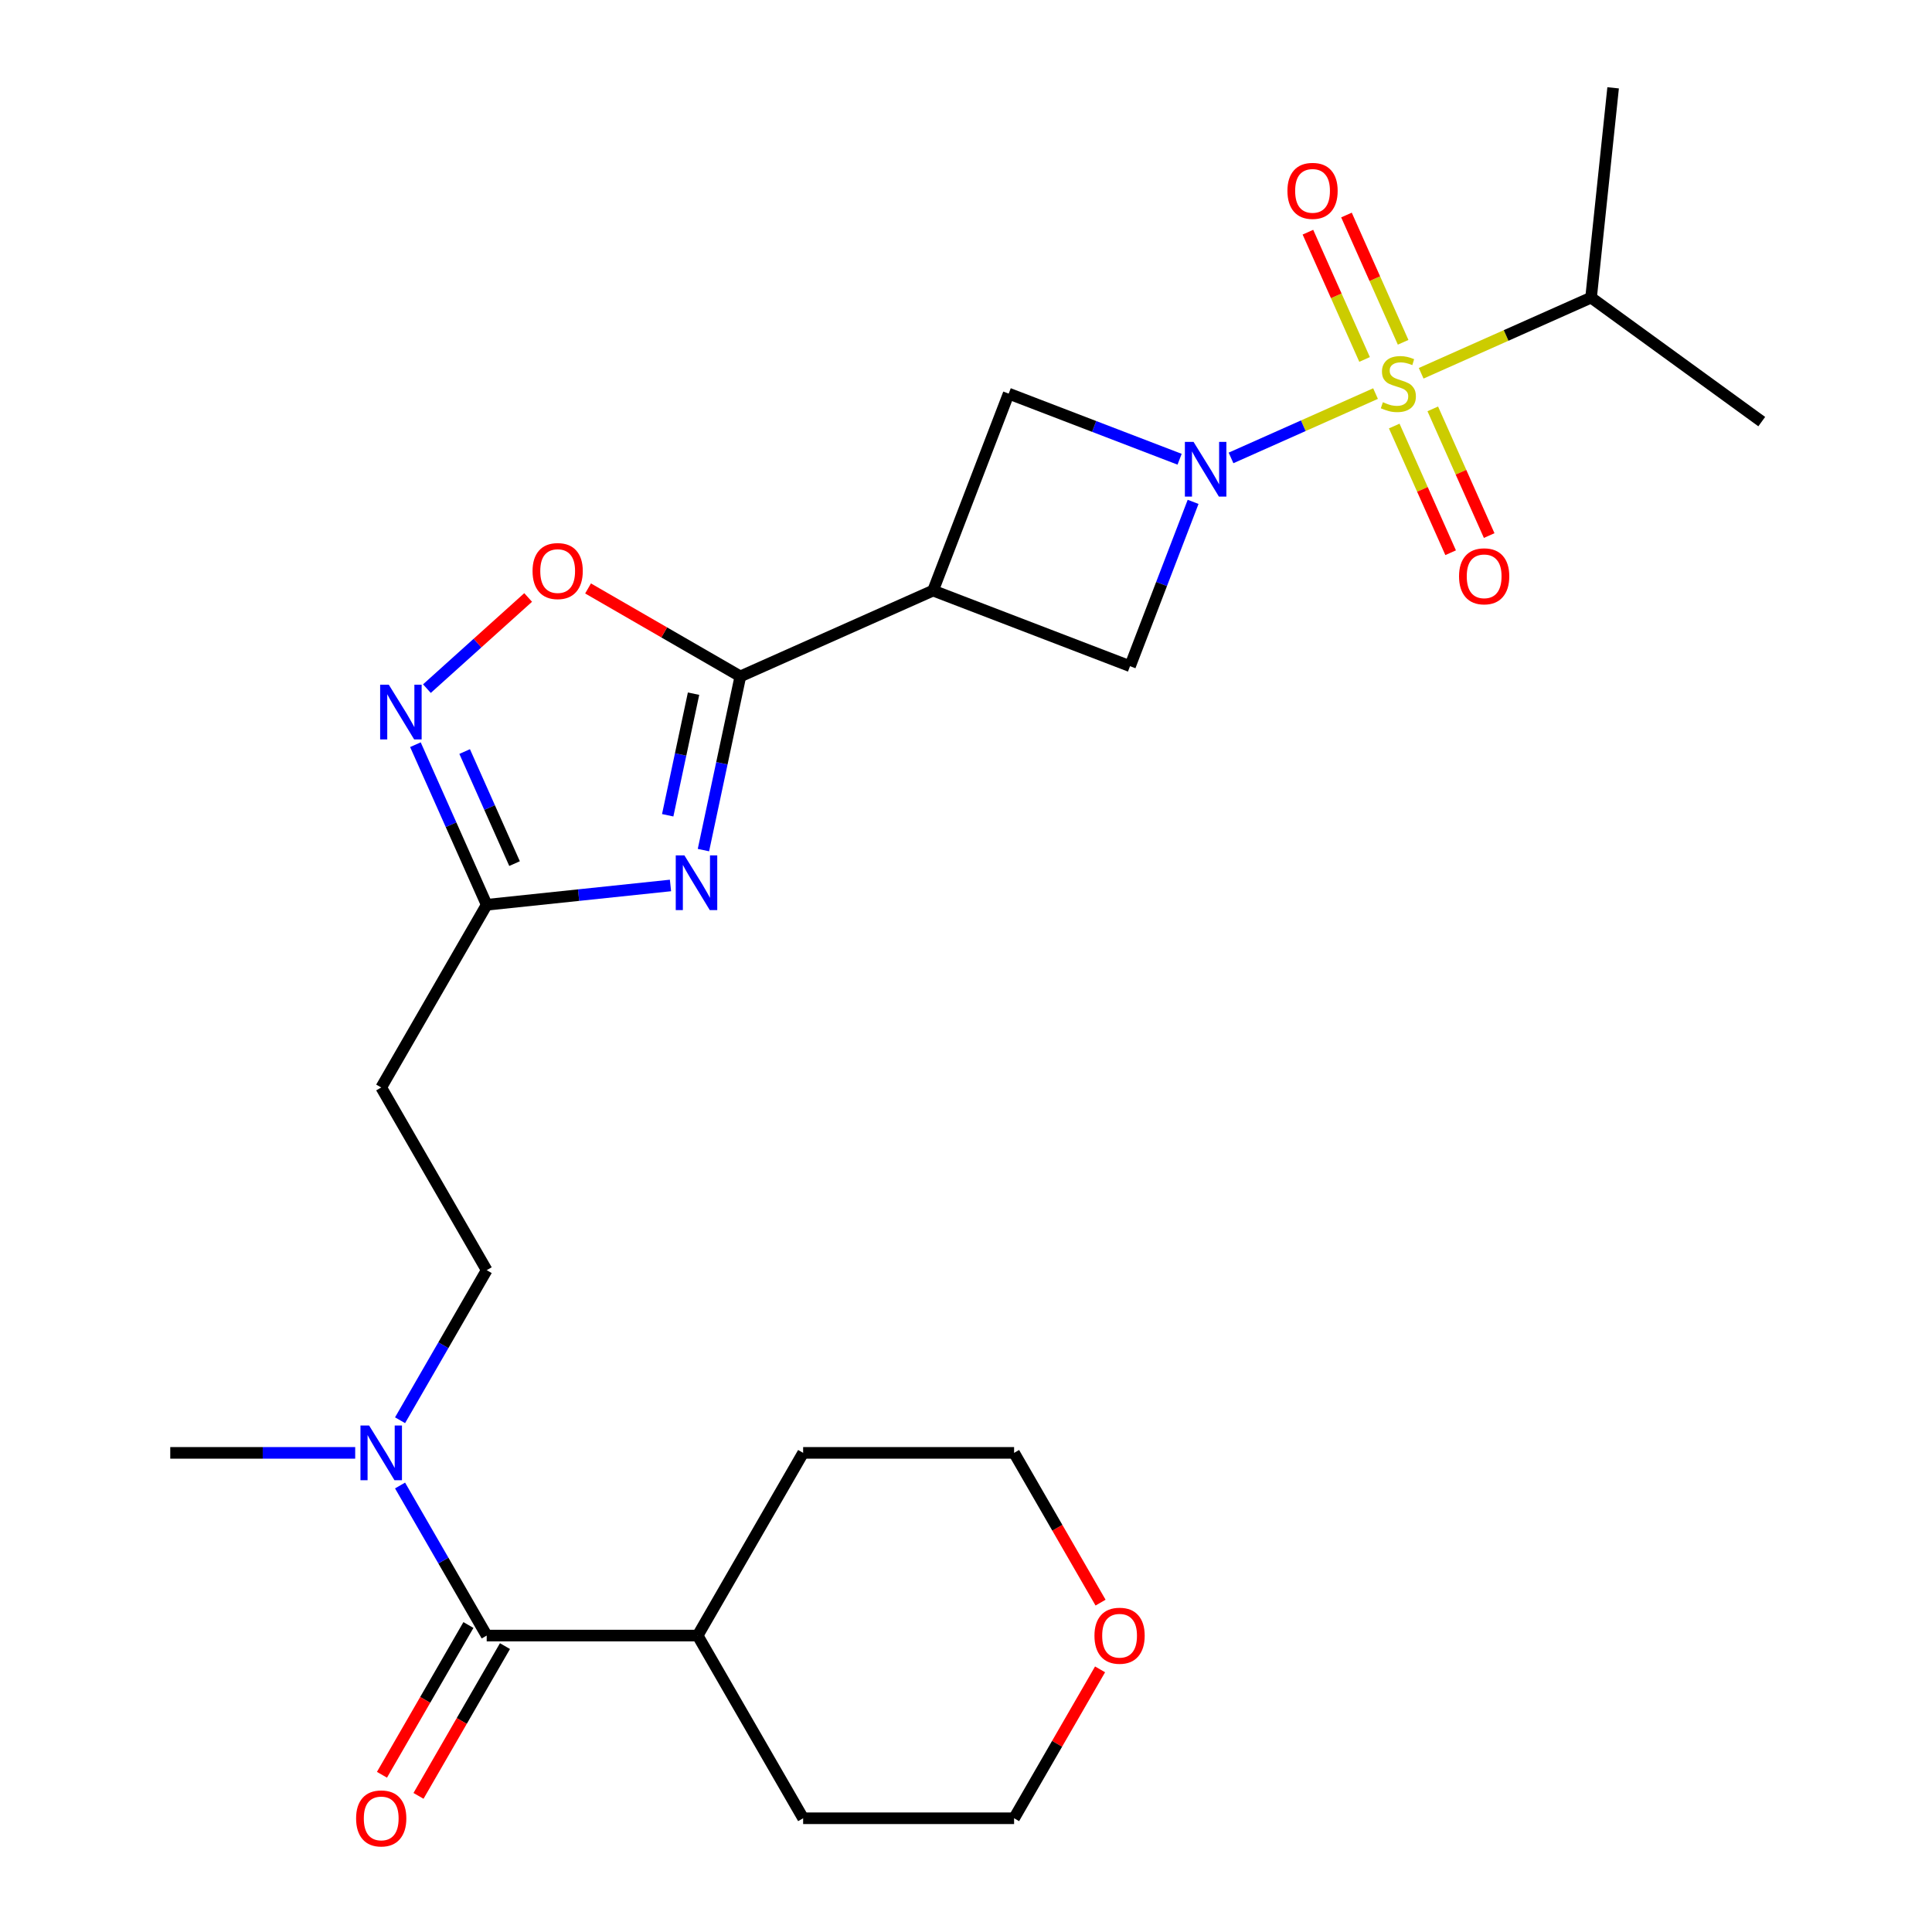 <?xml version='1.0' encoding='iso-8859-1'?>
<svg version='1.1' baseProfile='full'
              xmlns='http://www.w3.org/2000/svg'
                      xmlns:rdkit='http://www.rdkit.org/xml'
                      xmlns:xlink='http://www.w3.org/1999/xlink'
                  xml:space='preserve'
width='1000px' height='1000px' viewBox='0 0 1000 1000'>
<!-- END OF HEADER -->
<rect style='opacity:1.0;fill:#FFFFFF;stroke:none' width='1000' height='1000' x='0' y='0'> </rect>
<path class='bond-0' d='M 711.975,203.719 L 674.577,220.37' style='fill:none;fill-rule:evenodd;stroke:#CCCC00;stroke-width:6px;stroke-linecap:butt;stroke-linejoin:miter;stroke-opacity:1' />
<path class='bond-0' d='M 674.577,220.37 L 637.179,237.02' style='fill:none;fill-rule:evenodd;stroke:#0000FF;stroke-width:6px;stroke-linecap:butt;stroke-linejoin:miter;stroke-opacity:1' />
<path class='bond-10' d='M 726.258,177.17 L 711.593,144.233' style='fill:none;fill-rule:evenodd;stroke:#CCCC00;stroke-width:6px;stroke-linecap:butt;stroke-linejoin:miter;stroke-opacity:1' />
<path class='bond-10' d='M 711.593,144.233 L 696.929,111.296' style='fill:none;fill-rule:evenodd;stroke:#FF0000;stroke-width:6px;stroke-linecap:butt;stroke-linejoin:miter;stroke-opacity:1' />
<path class='bond-10' d='M 706.307,186.052 L 691.643,153.116' style='fill:none;fill-rule:evenodd;stroke:#CCCC00;stroke-width:6px;stroke-linecap:butt;stroke-linejoin:miter;stroke-opacity:1' />
<path class='bond-10' d='M 691.643,153.116 L 676.978,120.179' style='fill:none;fill-rule:evenodd;stroke:#FF0000;stroke-width:6px;stroke-linecap:butt;stroke-linejoin:miter;stroke-opacity:1' />
<path class='bond-11' d='M 721.65,220.512 L 736.247,253.299' style='fill:none;fill-rule:evenodd;stroke:#CCCC00;stroke-width:6px;stroke-linecap:butt;stroke-linejoin:miter;stroke-opacity:1' />
<path class='bond-11' d='M 736.247,253.299 L 750.845,286.086' style='fill:none;fill-rule:evenodd;stroke:#FF0000;stroke-width:6px;stroke-linecap:butt;stroke-linejoin:miter;stroke-opacity:1' />
<path class='bond-11' d='M 741.6,211.63 L 756.198,244.417' style='fill:none;fill-rule:evenodd;stroke:#CCCC00;stroke-width:6px;stroke-linecap:butt;stroke-linejoin:miter;stroke-opacity:1' />
<path class='bond-11' d='M 756.198,244.417 L 770.796,277.204' style='fill:none;fill-rule:evenodd;stroke:#FF0000;stroke-width:6px;stroke-linecap:butt;stroke-linejoin:miter;stroke-opacity:1' />
<path class='bond-14' d='M 735.594,193.203 L 779.565,173.626' style='fill:none;fill-rule:evenodd;stroke:#CCCC00;stroke-width:6px;stroke-linecap:butt;stroke-linejoin:miter;stroke-opacity:1' />
<path class='bond-14' d='M 779.565,173.626 L 823.536,154.049' style='fill:none;fill-rule:evenodd;stroke:#000000;stroke-width:6px;stroke-linecap:butt;stroke-linejoin:miter;stroke-opacity:1' />
<path class='bond-8' d='M 617.549,259.763 L 601.225,302.288' style='fill:none;fill-rule:evenodd;stroke:#0000FF;stroke-width:6px;stroke-linecap:butt;stroke-linejoin:miter;stroke-opacity:1' />
<path class='bond-8' d='M 601.225,302.288 L 584.901,344.813' style='fill:none;fill-rule:evenodd;stroke:#000000;stroke-width:6px;stroke-linecap:butt;stroke-linejoin:miter;stroke-opacity:1' />
<path class='bond-9' d='M 610.563,237.703 L 566.328,220.723' style='fill:none;fill-rule:evenodd;stroke:#0000FF;stroke-width:6px;stroke-linecap:butt;stroke-linejoin:miter;stroke-opacity:1' />
<path class='bond-9' d='M 566.328,220.723 L 522.093,203.742' style='fill:none;fill-rule:evenodd;stroke:#000000;stroke-width:6px;stroke-linecap:butt;stroke-linejoin:miter;stroke-opacity:1' />
<path class='bond-1' d='M 364.098,440.011 L 373.654,395.053' style='fill:none;fill-rule:evenodd;stroke:#0000FF;stroke-width:6px;stroke-linecap:butt;stroke-linejoin:miter;stroke-opacity:1' />
<path class='bond-1' d='M 373.654,395.053 L 383.21,350.095' style='fill:none;fill-rule:evenodd;stroke:#000000;stroke-width:6px;stroke-linecap:butt;stroke-linejoin:miter;stroke-opacity:1' />
<path class='bond-1' d='M 345.603,421.983 L 352.292,390.512' style='fill:none;fill-rule:evenodd;stroke:#0000FF;stroke-width:6px;stroke-linecap:butt;stroke-linejoin:miter;stroke-opacity:1' />
<path class='bond-1' d='M 352.292,390.512 L 358.982,359.042' style='fill:none;fill-rule:evenodd;stroke:#000000;stroke-width:6px;stroke-linecap:butt;stroke-linejoin:miter;stroke-opacity:1' />
<path class='bond-5' d='M 347.038,458.316 L 299.476,463.315' style='fill:none;fill-rule:evenodd;stroke:#0000FF;stroke-width:6px;stroke-linecap:butt;stroke-linejoin:miter;stroke-opacity:1' />
<path class='bond-5' d='M 299.476,463.315 L 251.914,468.314' style='fill:none;fill-rule:evenodd;stroke:#000000;stroke-width:6px;stroke-linecap:butt;stroke-linejoin:miter;stroke-opacity:1' />
<path class='bond-2' d='M 383.21,350.095 L 482.962,305.682' style='fill:none;fill-rule:evenodd;stroke:#000000;stroke-width:6px;stroke-linecap:butt;stroke-linejoin:miter;stroke-opacity:1' />
<path class='bond-6' d='M 383.21,350.095 L 343.793,327.337' style='fill:none;fill-rule:evenodd;stroke:#000000;stroke-width:6px;stroke-linecap:butt;stroke-linejoin:miter;stroke-opacity:1' />
<path class='bond-6' d='M 343.793,327.337 L 304.376,304.58' style='fill:none;fill-rule:evenodd;stroke:#FF0000;stroke-width:6px;stroke-linecap:butt;stroke-linejoin:miter;stroke-opacity:1' />
<path class='bond-3' d='M 482.962,305.682 L 522.093,203.742' style='fill:none;fill-rule:evenodd;stroke:#000000;stroke-width:6px;stroke-linecap:butt;stroke-linejoin:miter;stroke-opacity:1' />
<path class='bond-26' d='M 482.962,305.682 L 584.901,344.813' style='fill:none;fill-rule:evenodd;stroke:#000000;stroke-width:6px;stroke-linecap:butt;stroke-linejoin:miter;stroke-opacity:1' />
<path class='bond-4' d='M 220.971,356.434 L 247.17,332.844' style='fill:none;fill-rule:evenodd;stroke:#0000FF;stroke-width:6px;stroke-linecap:butt;stroke-linejoin:miter;stroke-opacity:1' />
<path class='bond-4' d='M 247.17,332.844 L 273.37,309.254' style='fill:none;fill-rule:evenodd;stroke:#FF0000;stroke-width:6px;stroke-linecap:butt;stroke-linejoin:miter;stroke-opacity:1' />
<path class='bond-27' d='M 215.021,385.452 L 233.467,426.883' style='fill:none;fill-rule:evenodd;stroke:#0000FF;stroke-width:6px;stroke-linecap:butt;stroke-linejoin:miter;stroke-opacity:1' />
<path class='bond-27' d='M 233.467,426.883 L 251.914,468.314' style='fill:none;fill-rule:evenodd;stroke:#000000;stroke-width:6px;stroke-linecap:butt;stroke-linejoin:miter;stroke-opacity:1' />
<path class='bond-27' d='M 240.505,388.999 L 253.418,418.001' style='fill:none;fill-rule:evenodd;stroke:#0000FF;stroke-width:6px;stroke-linecap:butt;stroke-linejoin:miter;stroke-opacity:1' />
<path class='bond-27' d='M 253.418,418.001 L 266.33,447.002' style='fill:none;fill-rule:evenodd;stroke:#000000;stroke-width:6px;stroke-linecap:butt;stroke-linejoin:miter;stroke-opacity:1' />
<path class='bond-12' d='M 251.914,468.314 L 197.317,562.877' style='fill:none;fill-rule:evenodd;stroke:#000000;stroke-width:6px;stroke-linecap:butt;stroke-linejoin:miter;stroke-opacity:1' />
<path class='bond-7' d='M 251.914,846.567 L 229.491,807.73' style='fill:none;fill-rule:evenodd;stroke:#000000;stroke-width:6px;stroke-linecap:butt;stroke-linejoin:miter;stroke-opacity:1' />
<path class='bond-7' d='M 229.491,807.73 L 207.069,768.894' style='fill:none;fill-rule:evenodd;stroke:#0000FF;stroke-width:6px;stroke-linecap:butt;stroke-linejoin:miter;stroke-opacity:1' />
<path class='bond-15' d='M 242.457,841.107 L 220.081,879.864' style='fill:none;fill-rule:evenodd;stroke:#000000;stroke-width:6px;stroke-linecap:butt;stroke-linejoin:miter;stroke-opacity:1' />
<path class='bond-15' d='M 220.081,879.864 L 197.705,918.621' style='fill:none;fill-rule:evenodd;stroke:#FF0000;stroke-width:6px;stroke-linecap:butt;stroke-linejoin:miter;stroke-opacity:1' />
<path class='bond-15' d='M 261.37,852.027 L 238.994,890.783' style='fill:none;fill-rule:evenodd;stroke:#000000;stroke-width:6px;stroke-linecap:butt;stroke-linejoin:miter;stroke-opacity:1' />
<path class='bond-15' d='M 238.994,890.783 L 216.617,929.54' style='fill:none;fill-rule:evenodd;stroke:#FF0000;stroke-width:6px;stroke-linecap:butt;stroke-linejoin:miter;stroke-opacity:1' />
<path class='bond-17' d='M 251.914,846.567 L 361.106,846.567' style='fill:none;fill-rule:evenodd;stroke:#000000;stroke-width:6px;stroke-linecap:butt;stroke-linejoin:miter;stroke-opacity:1' />
<path class='bond-16' d='M 197.317,562.877 L 251.914,657.441' style='fill:none;fill-rule:evenodd;stroke:#000000;stroke-width:6px;stroke-linecap:butt;stroke-linejoin:miter;stroke-opacity:1' />
<path class='bond-13' d='M 207.069,735.114 L 229.491,696.277' style='fill:none;fill-rule:evenodd;stroke:#0000FF;stroke-width:6px;stroke-linecap:butt;stroke-linejoin:miter;stroke-opacity:1' />
<path class='bond-13' d='M 229.491,696.277 L 251.914,657.441' style='fill:none;fill-rule:evenodd;stroke:#000000;stroke-width:6px;stroke-linecap:butt;stroke-linejoin:miter;stroke-opacity:1' />
<path class='bond-19' d='M 183.848,752.004 L 135.986,752.004' style='fill:none;fill-rule:evenodd;stroke:#0000FF;stroke-width:6px;stroke-linecap:butt;stroke-linejoin:miter;stroke-opacity:1' />
<path class='bond-19' d='M 135.986,752.004 L 88.125,752.004' style='fill:none;fill-rule:evenodd;stroke:#000000;stroke-width:6px;stroke-linecap:butt;stroke-linejoin:miter;stroke-opacity:1' />
<path class='bond-24' d='M 823.536,154.049 L 834.95,45.455' style='fill:none;fill-rule:evenodd;stroke:#000000;stroke-width:6px;stroke-linecap:butt;stroke-linejoin:miter;stroke-opacity:1' />
<path class='bond-25' d='M 823.536,154.049 L 911.875,218.23' style='fill:none;fill-rule:evenodd;stroke:#000000;stroke-width:6px;stroke-linecap:butt;stroke-linejoin:miter;stroke-opacity:1' />
<path class='bond-22' d='M 361.106,846.567 L 415.702,752.004' style='fill:none;fill-rule:evenodd;stroke:#000000;stroke-width:6px;stroke-linecap:butt;stroke-linejoin:miter;stroke-opacity:1' />
<path class='bond-23' d='M 361.106,846.567 L 415.702,941.13' style='fill:none;fill-rule:evenodd;stroke:#000000;stroke-width:6px;stroke-linecap:butt;stroke-linejoin:miter;stroke-opacity:1' />
<path class='bond-18' d='M 569.392,864.057 L 547.143,902.593' style='fill:none;fill-rule:evenodd;stroke:#FF0000;stroke-width:6px;stroke-linecap:butt;stroke-linejoin:miter;stroke-opacity:1' />
<path class='bond-18' d='M 547.143,902.593 L 524.894,941.13' style='fill:none;fill-rule:evenodd;stroke:#000000;stroke-width:6px;stroke-linecap:butt;stroke-linejoin:miter;stroke-opacity:1' />
<path class='bond-28' d='M 569.646,829.517 L 547.27,790.76' style='fill:none;fill-rule:evenodd;stroke:#FF0000;stroke-width:6px;stroke-linecap:butt;stroke-linejoin:miter;stroke-opacity:1' />
<path class='bond-28' d='M 547.27,790.76 L 524.894,752.004' style='fill:none;fill-rule:evenodd;stroke:#000000;stroke-width:6px;stroke-linecap:butt;stroke-linejoin:miter;stroke-opacity:1' />
<path class='bond-20' d='M 524.894,752.004 L 415.702,752.004' style='fill:none;fill-rule:evenodd;stroke:#000000;stroke-width:6px;stroke-linecap:butt;stroke-linejoin:miter;stroke-opacity:1' />
<path class='bond-21' d='M 524.894,941.13 L 415.702,941.13' style='fill:none;fill-rule:evenodd;stroke:#000000;stroke-width:6px;stroke-linecap:butt;stroke-linejoin:miter;stroke-opacity:1' />
<path  class='atom-0' d='M 715.784 208.181
Q 716.104 208.301, 717.424 208.861
Q 718.744 209.421, 720.184 209.781
Q 721.664 210.101, 723.104 210.101
Q 725.784 210.101, 727.344 208.821
Q 728.904 207.501, 728.904 205.221
Q 728.904 203.661, 728.104 202.701
Q 727.344 201.741, 726.144 201.221
Q 724.944 200.701, 722.944 200.101
Q 720.424 199.341, 718.904 198.621
Q 717.424 197.901, 716.344 196.381
Q 715.304 194.861, 715.304 192.301
Q 715.304 188.741, 717.704 186.541
Q 720.144 184.341, 724.944 184.341
Q 728.224 184.341, 731.944 185.901
L 731.024 188.981
Q 727.624 187.581, 725.064 187.581
Q 722.304 187.581, 720.784 188.741
Q 719.264 189.861, 719.304 191.821
Q 719.304 193.341, 720.064 194.261
Q 720.864 195.181, 721.984 195.701
Q 723.144 196.221, 725.064 196.821
Q 727.624 197.621, 729.144 198.421
Q 730.664 199.221, 731.744 200.861
Q 732.864 202.461, 732.864 205.221
Q 732.864 209.141, 730.224 211.261
Q 727.624 213.341, 723.264 213.341
Q 720.744 213.341, 718.824 212.781
Q 716.944 212.261, 714.704 211.341
L 715.784 208.181
' fill='#CCCC00'/>
<path  class='atom-1' d='M 617.772 228.713
L 627.052 243.713
Q 627.972 245.193, 629.452 247.873
Q 630.932 250.553, 631.012 250.713
L 631.012 228.713
L 634.772 228.713
L 634.772 257.033
L 630.892 257.033
L 620.932 240.633
Q 619.772 238.713, 618.532 236.513
Q 617.332 234.313, 616.972 233.633
L 616.972 257.033
L 613.292 257.033
L 613.292 228.713
L 617.772 228.713
' fill='#0000FF'/>
<path  class='atom-2' d='M 354.247 442.741
L 363.527 457.741
Q 364.447 459.221, 365.927 461.901
Q 367.407 464.581, 367.487 464.741
L 367.487 442.741
L 371.247 442.741
L 371.247 471.061
L 367.367 471.061
L 357.407 454.661
Q 356.247 452.741, 355.007 450.541
Q 353.807 448.341, 353.447 447.661
L 353.447 471.061
L 349.767 471.061
L 349.767 442.741
L 354.247 442.741
' fill='#0000FF'/>
<path  class='atom-5' d='M 201.241 354.402
L 210.521 369.402
Q 211.441 370.882, 212.921 373.562
Q 214.401 376.242, 214.481 376.402
L 214.481 354.402
L 218.241 354.402
L 218.241 382.722
L 214.361 382.722
L 204.401 366.322
Q 203.241 364.402, 202.001 362.202
Q 200.801 360.002, 200.441 359.322
L 200.441 382.722
L 196.761 382.722
L 196.761 354.402
L 201.241 354.402
' fill='#0000FF'/>
<path  class='atom-7' d='M 275.647 295.578
Q 275.647 288.778, 279.007 284.978
Q 282.367 281.178, 288.647 281.178
Q 294.927 281.178, 298.287 284.978
Q 301.647 288.778, 301.647 295.578
Q 301.647 302.458, 298.247 306.378
Q 294.847 310.258, 288.647 310.258
Q 282.407 310.258, 279.007 306.378
Q 275.647 302.498, 275.647 295.578
M 288.647 307.058
Q 292.967 307.058, 295.287 304.178
Q 297.647 301.258, 297.647 295.578
Q 297.647 290.018, 295.287 287.218
Q 292.967 284.378, 288.647 284.378
Q 284.327 284.378, 281.967 287.178
Q 279.647 289.978, 279.647 295.578
Q 279.647 301.298, 281.967 304.178
Q 284.327 307.058, 288.647 307.058
' fill='#FF0000'/>
<path  class='atom-11' d='M 666.372 98.789
Q 666.372 91.989, 669.732 88.189
Q 673.092 84.389, 679.372 84.389
Q 685.652 84.389, 689.012 88.189
Q 692.372 91.989, 692.372 98.789
Q 692.372 105.669, 688.972 109.589
Q 685.572 113.469, 679.372 113.469
Q 673.132 113.469, 669.732 109.589
Q 666.372 105.709, 666.372 98.789
M 679.372 110.269
Q 683.692 110.269, 686.012 107.389
Q 688.372 104.469, 688.372 98.789
Q 688.372 93.229, 686.012 90.429
Q 683.692 87.589, 679.372 87.589
Q 675.052 87.589, 672.692 90.389
Q 670.372 93.189, 670.372 98.789
Q 670.372 104.509, 672.692 107.389
Q 675.052 110.269, 679.372 110.269
' fill='#FF0000'/>
<path  class='atom-12' d='M 755.197 298.293
Q 755.197 291.493, 758.557 287.693
Q 761.917 283.893, 768.197 283.893
Q 774.477 283.893, 777.837 287.693
Q 781.197 291.493, 781.197 298.293
Q 781.197 305.173, 777.797 309.093
Q 774.397 312.973, 768.197 312.973
Q 761.957 312.973, 758.557 309.093
Q 755.197 305.213, 755.197 298.293
M 768.197 309.773
Q 772.517 309.773, 774.837 306.893
Q 777.197 303.973, 777.197 298.293
Q 777.197 292.733, 774.837 289.933
Q 772.517 287.093, 768.197 287.093
Q 763.877 287.093, 761.517 289.893
Q 759.197 292.693, 759.197 298.293
Q 759.197 304.013, 761.517 306.893
Q 763.877 309.773, 768.197 309.773
' fill='#FF0000'/>
<path  class='atom-14' d='M 191.057 737.844
L 200.337 752.844
Q 201.257 754.324, 202.737 757.004
Q 204.217 759.684, 204.297 759.844
L 204.297 737.844
L 208.057 737.844
L 208.057 766.164
L 204.177 766.164
L 194.217 749.764
Q 193.057 747.844, 191.817 745.644
Q 190.617 743.444, 190.257 742.764
L 190.257 766.164
L 186.577 766.164
L 186.577 737.844
L 191.057 737.844
' fill='#0000FF'/>
<path  class='atom-16' d='M 184.317 941.21
Q 184.317 934.41, 187.677 930.61
Q 191.037 926.81, 197.317 926.81
Q 203.597 926.81, 206.957 930.61
Q 210.317 934.41, 210.317 941.21
Q 210.317 948.09, 206.917 952.01
Q 203.517 955.89, 197.317 955.89
Q 191.077 955.89, 187.677 952.01
Q 184.317 948.13, 184.317 941.21
M 197.317 952.69
Q 201.637 952.69, 203.957 949.81
Q 206.317 946.89, 206.317 941.21
Q 206.317 935.65, 203.957 932.85
Q 201.637 930.01, 197.317 930.01
Q 192.997 930.01, 190.637 932.81
Q 188.317 935.61, 188.317 941.21
Q 188.317 946.93, 190.637 949.81
Q 192.997 952.69, 197.317 952.69
' fill='#FF0000'/>
<path  class='atom-19' d='M 566.49 846.647
Q 566.49 839.847, 569.85 836.047
Q 573.21 832.247, 579.49 832.247
Q 585.77 832.247, 589.13 836.047
Q 592.49 839.847, 592.49 846.647
Q 592.49 853.527, 589.09 857.447
Q 585.69 861.327, 579.49 861.327
Q 573.25 861.327, 569.85 857.447
Q 566.49 853.567, 566.49 846.647
M 579.49 858.127
Q 583.81 858.127, 586.13 855.247
Q 588.49 852.327, 588.49 846.647
Q 588.49 841.087, 586.13 838.287
Q 583.81 835.447, 579.49 835.447
Q 575.17 835.447, 572.81 838.247
Q 570.49 841.047, 570.49 846.647
Q 570.49 852.367, 572.81 855.247
Q 575.17 858.127, 579.49 858.127
' fill='#FF0000'/>
</svg>
